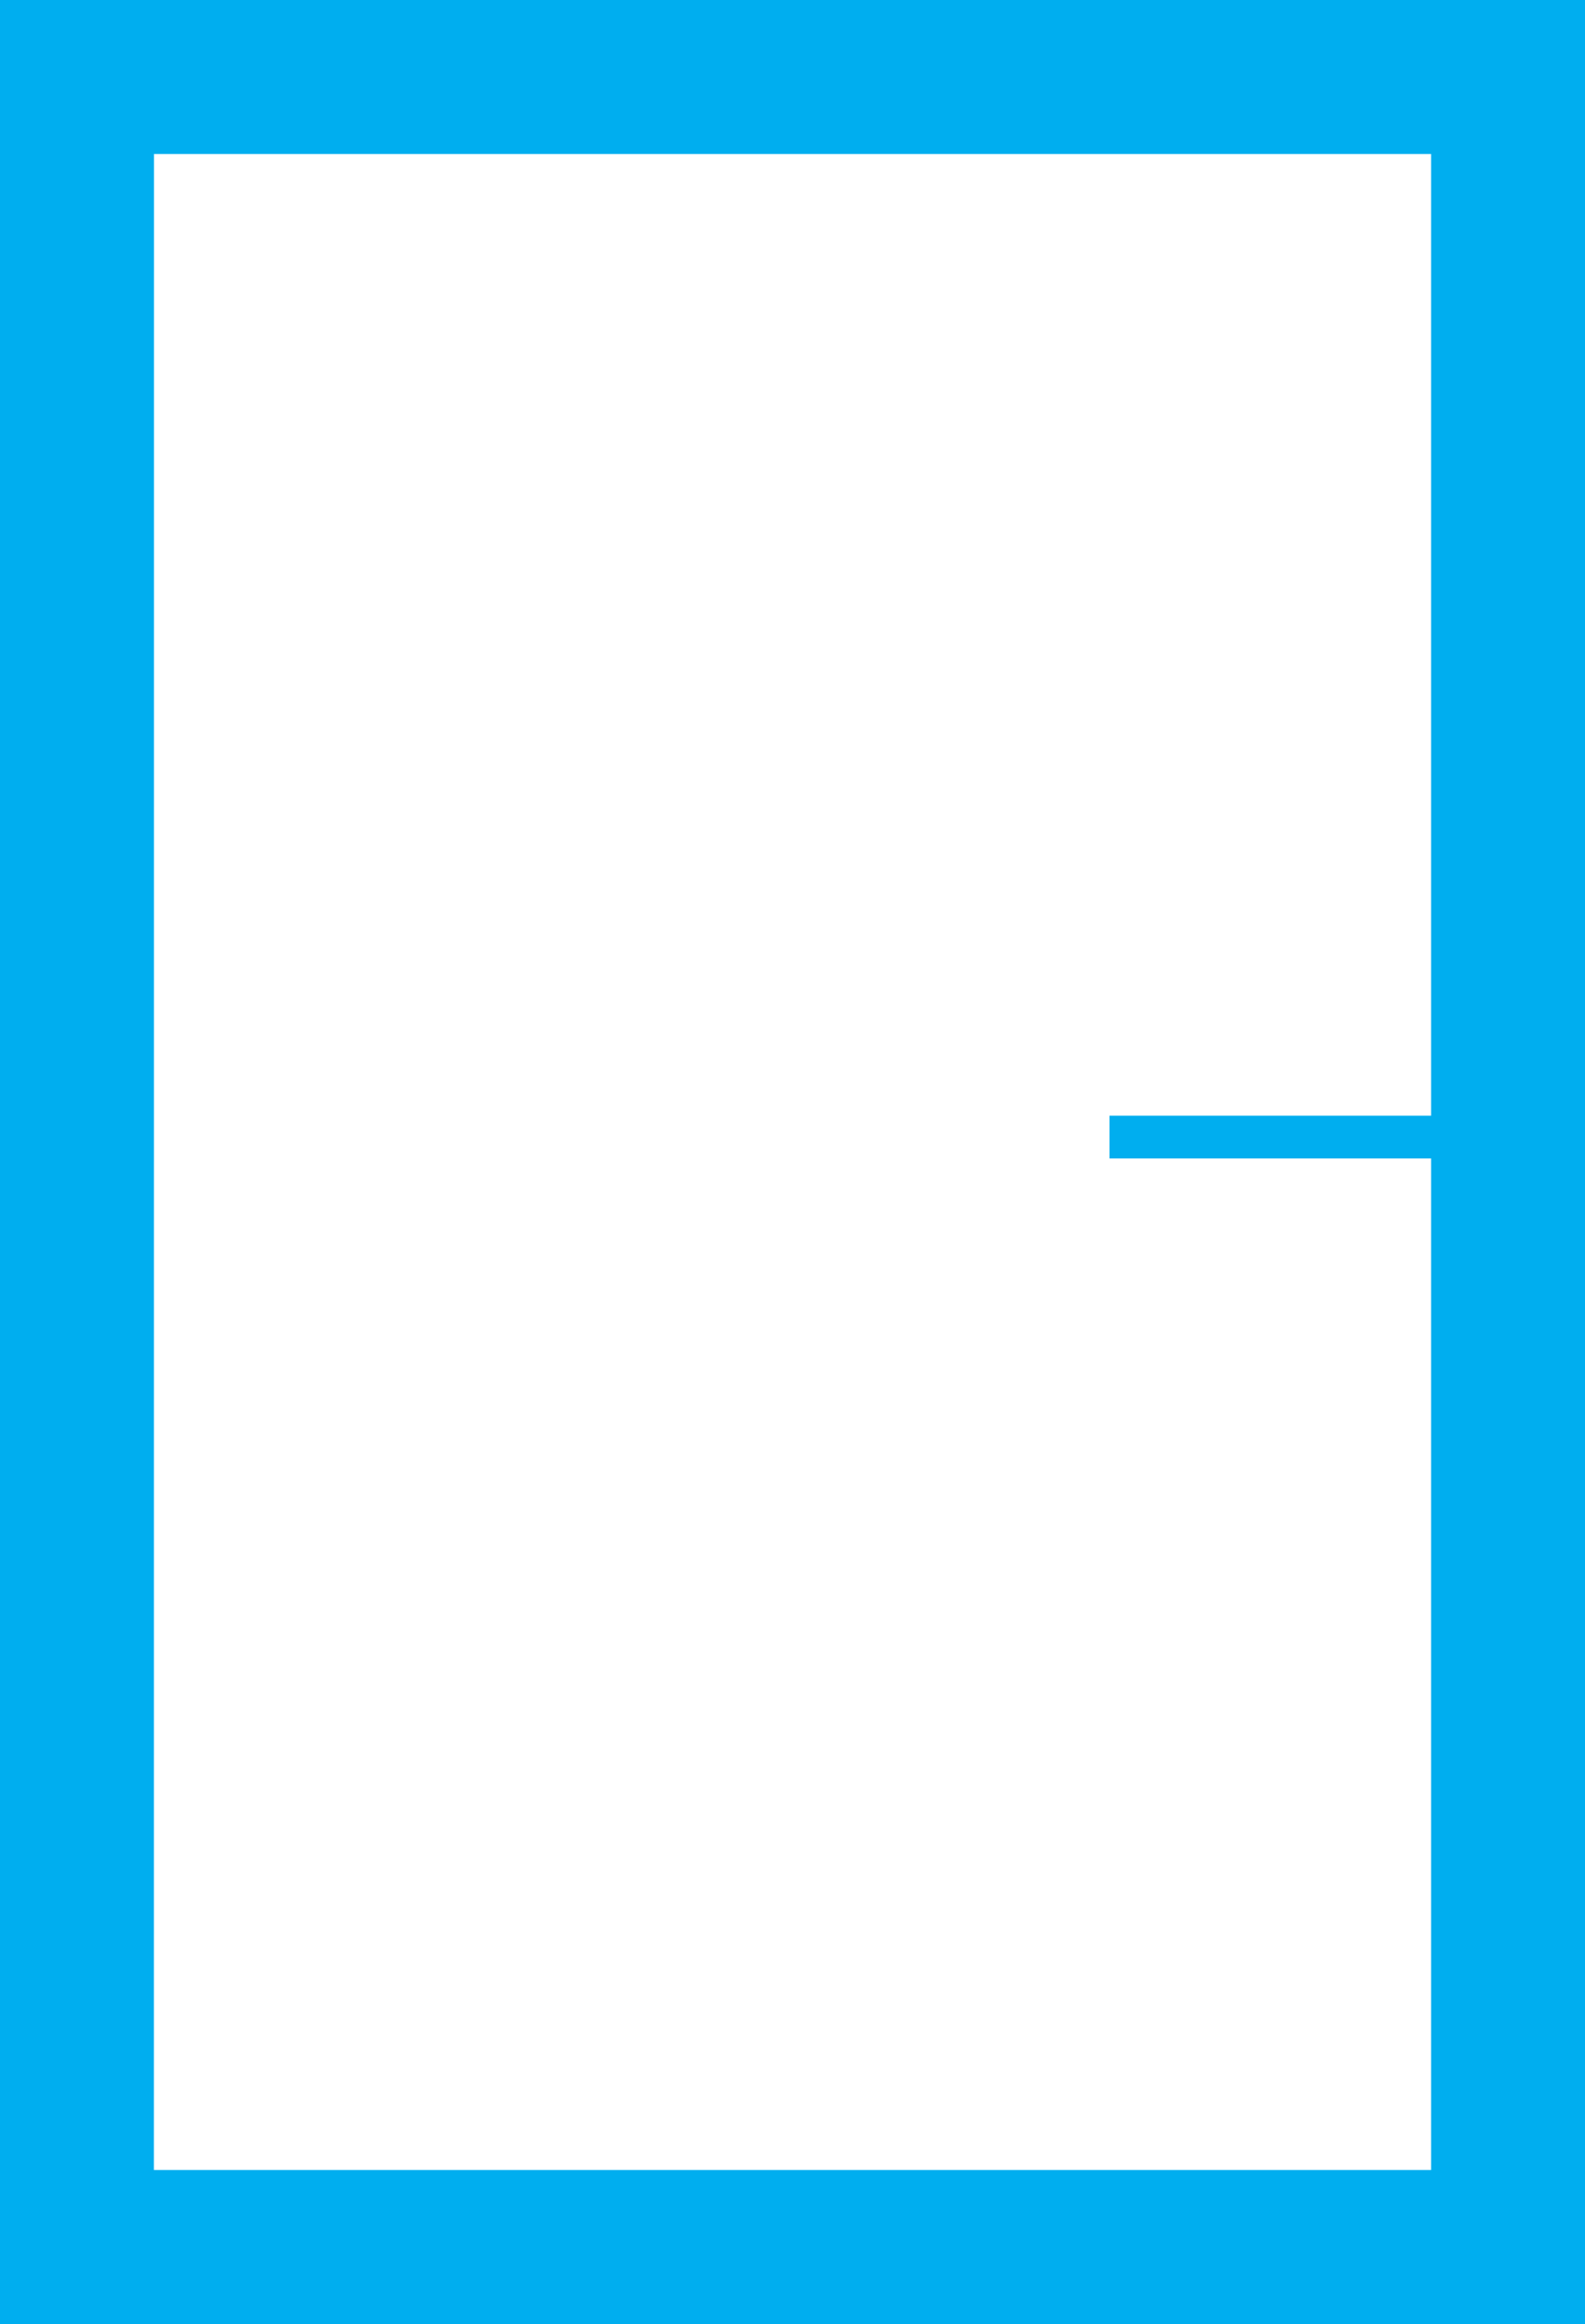 <svg xmlns="http://www.w3.org/2000/svg" width="37.057" height="54.326" viewBox="0 0 37.057 54.326"><defs><style>.a{fill:#00aeef;}</style></defs><path class="a" d="M-1190.443,74.826H-1227.5V20.5h37.057Zm-33.459-3.6h29.861V24.1H-1223.9Z" transform="translate(1227.5 -20.5)"/><g transform="translate(25.94 26.08)"><rect class="a" width="9.714" height="1"/></g></svg>
